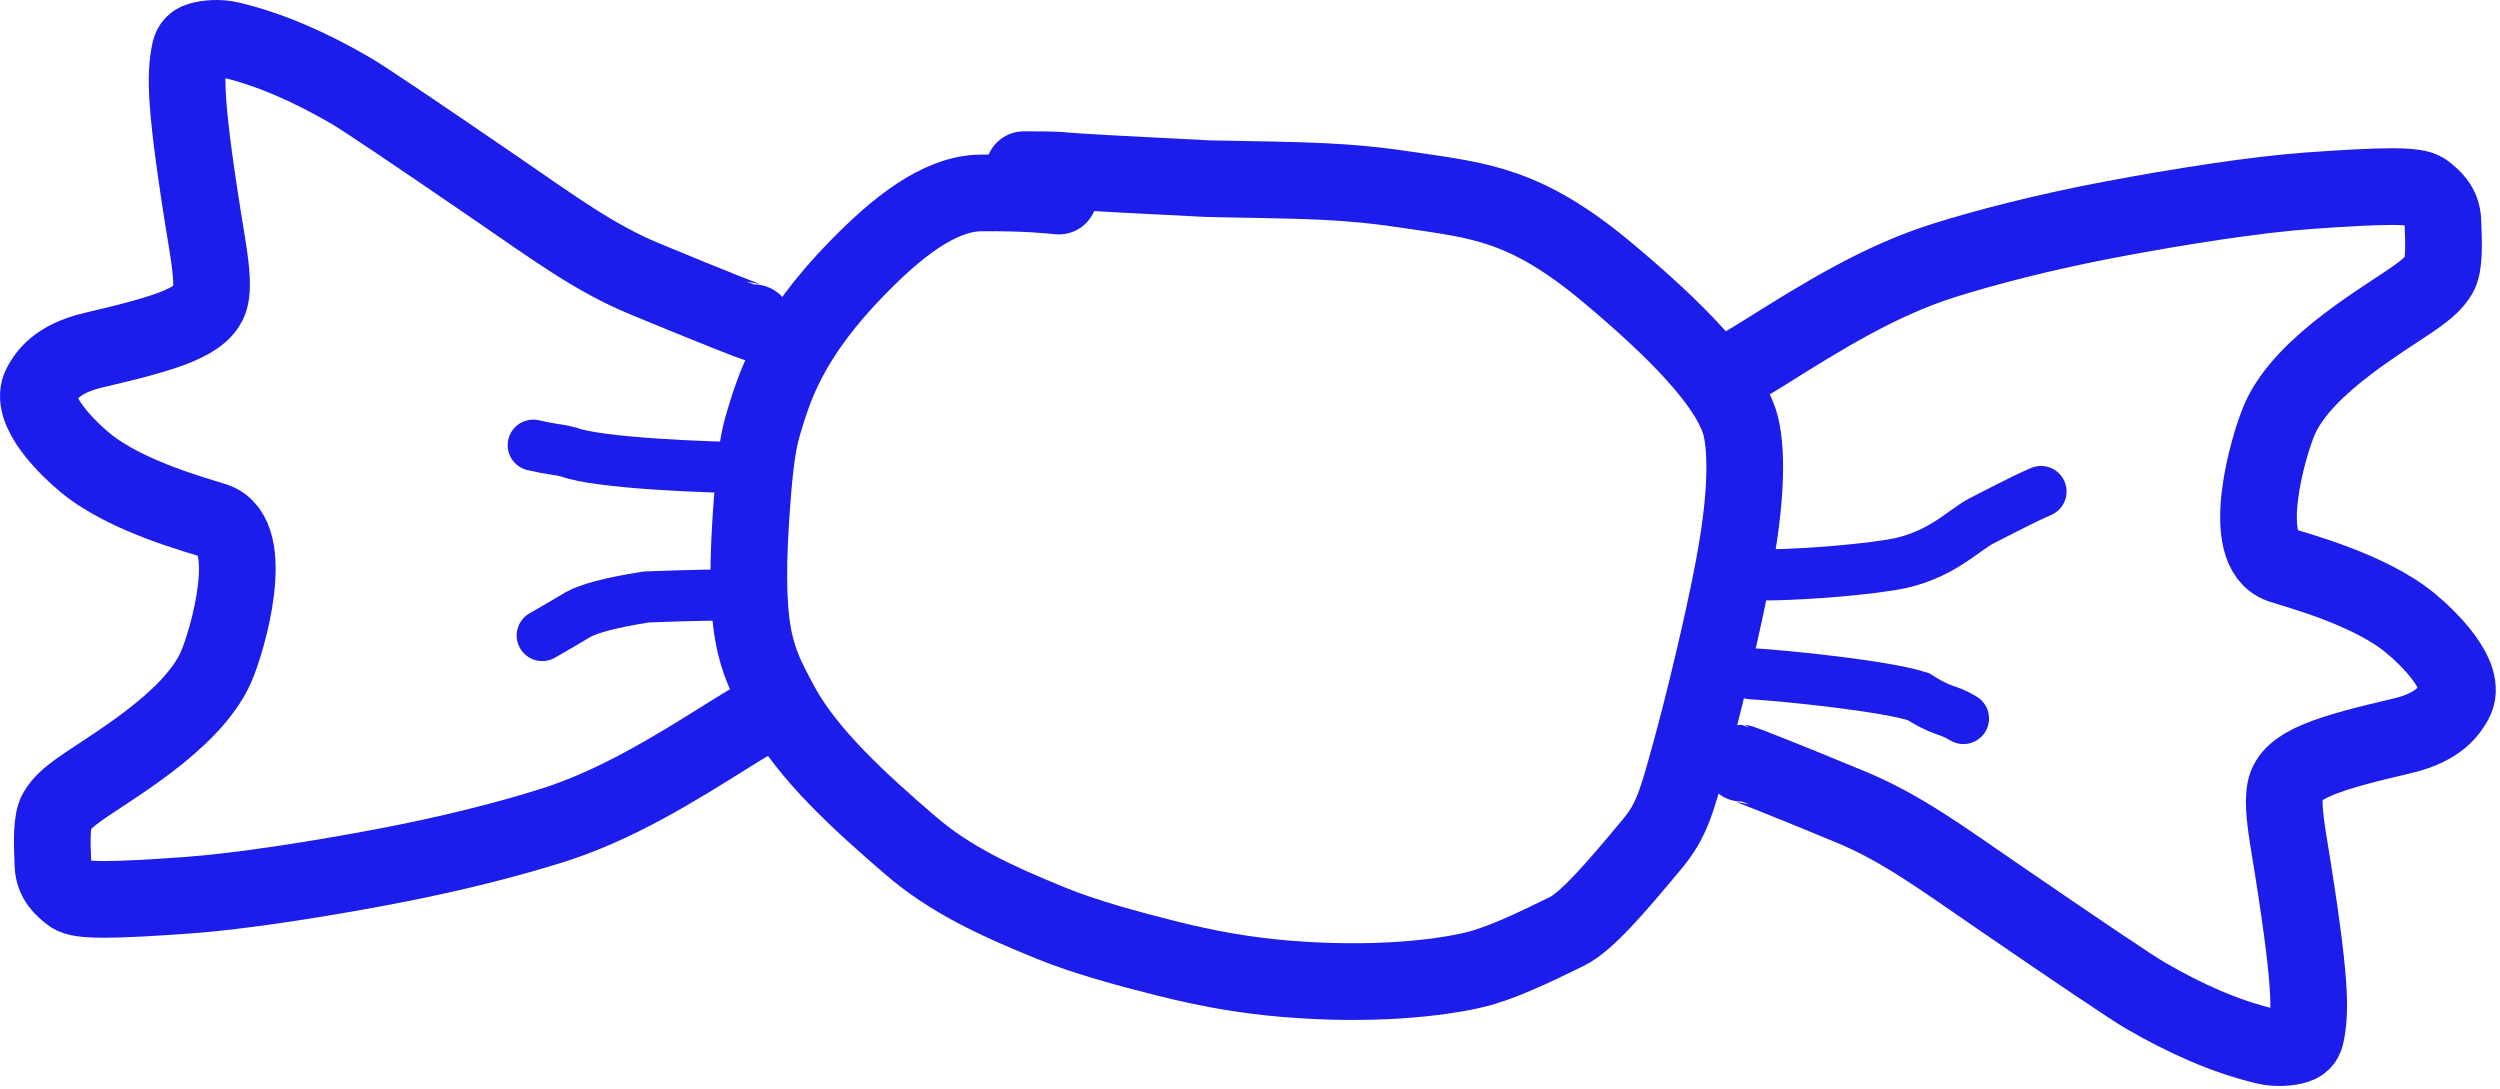 <svg width="489" height="213" viewBox="0 0 489 213" fill="none" xmlns="http://www.w3.org/2000/svg">
<path d="M207.119 38.346C205.475 38.203 200.655 37.639 191.865 37.736C183.578 37.828 175.225 44.735 167.917 52.178C154.298 66.047 151.461 75.808 149.412 82.523C148.489 85.548 147.835 88.938 147.238 96.377C145.03 123.889 147.788 128.628 152.538 137.548C157.862 147.545 168.4 157.025 178.022 165.314C185.854 172.06 194.772 176.185 205.752 180.648C212.088 183.224 220.335 185.503 228.181 187.466C236.027 189.429 243.315 190.769 251.519 191.449C268.579 192.862 281.488 191.301 288.182 189.739C293.46 188.508 299.757 185.484 306.491 182.179C310.239 180.339 315.749 174.014 323.092 165.18C326.952 160.536 327.858 157.247 330.69 146.958C333.103 138.194 337.026 122.109 339.158 110.699C342.433 93.174 341.156 85.265 340.239 82.471C337.681 74.676 327.971 64.63 314.321 53.224C298.404 39.923 289.387 39.244 275.881 37.219C262.736 35.248 256.128 35.333 236.348 34.95C223.406 34.29 210.738 33.673 207.344 33.31C205.363 33.186 202.856 33.186 200.273 33.186" stroke="#1C1CEB" stroke-width="15" stroke-linecap="round"/>
<path d="M345.977 112.437C349.717 112.437 361.165 111.885 369.965 110.483C379.538 108.958 384.121 103.551 387.81 101.765C389.809 100.742 391.907 99.652 394.135 98.547C395.311 97.953 396.579 97.294 399.221 96.143" stroke="#1C1CEB" stroke-width="10" stroke-linecap="round"/>
<path d="M342.46 131.772C349.071 132.146 368.698 134.153 375.206 136.245C376.889 137.327 378.559 138.241 380.376 138.883C381.299 139.19 382.223 139.458 384.054 140.538" stroke="#1C1CEB" stroke-width="10" stroke-linecap="round"/>
<path d="M147.472 63.133C147.332 63.133 139.58 60.138 126.092 54.54C116.286 50.471 108.437 44.651 97.322 37.027C81.459 26.147 71.112 19.187 68.624 17.743C60.514 13.034 52.806 9.653 45.039 7.802C42.83 7.276 40.462 7.514 39.072 7.933C37.683 8.352 37.297 9.208 37.098 10.256C36.272 14.606 35.931 19.783 40.514 47.597C41.551 53.895 41.502 56.327 41.174 57.993C40.196 62.972 32.489 65.155 18.217 68.513C10.989 70.214 9.019 73.566 8.06 75.261C5.29 80.158 13.518 87.919 16.743 90.57C24.835 97.221 39.002 100.87 42.067 101.916C50.5 104.791 44.47 125.513 42.218 130.559C37.373 141.415 20.971 150.416 15.243 154.613C13.619 155.803 12.111 156.993 11.093 158.736C10.05 160.523 10.161 164.542 10.361 169.244C10.486 172.19 12.336 173.802 14 175.041C15.574 176.213 21.702 176.193 36.779 175.102C46.87 174.372 61.806 172.05 75.191 169.519C88.576 166.989 99.93 164.004 107.935 161.485C120.44 157.55 131.691 150.566 142.776 143.61C146.867 141.067 147.846 140.529 148.848 140.083C149.85 139.637 150.846 139.299 152.681 138.79" stroke="#1C1CEB" stroke-width="15" stroke-linecap="round"/>
<path d="M340.708 149.287C340.849 149.287 348.601 152.282 362.089 157.879C371.895 161.949 379.744 167.769 390.859 175.393C406.722 186.273 417.069 193.233 419.556 194.677C427.667 199.386 435.375 202.767 443.142 204.618C445.351 205.144 447.719 204.906 449.108 204.487C450.498 204.068 450.884 203.212 451.083 202.164C451.909 197.814 452.249 192.637 447.667 164.823C446.629 158.525 446.679 156.093 447.006 154.427C447.985 149.448 455.692 147.265 469.963 143.907C477.192 142.206 479.162 138.854 480.121 137.159C482.891 132.262 474.663 124.501 471.438 121.85C463.345 115.199 449.179 111.55 446.113 110.504C437.681 107.629 443.71 86.907 445.963 81.861C450.808 71.005 467.209 62.003 472.937 57.807C474.562 56.617 476.07 55.427 477.087 53.684C478.13 51.897 478.02 47.878 477.82 43.176C477.694 40.23 475.845 38.618 474.18 37.379C472.606 36.207 466.479 36.227 451.401 37.318C441.31 38.048 426.374 40.37 412.99 42.901C399.605 45.431 388.251 48.416 380.245 50.935C367.74 54.87 356.489 61.854 345.405 68.81C341.313 71.353 340.335 71.891 339.333 72.337C338.33 72.783 337.335 73.121 335.499 73.63" stroke="#1C1CEB" stroke-width="15" stroke-linecap="round"/>
<path d="M147.82 91.485C137.992 91.485 116.944 90.539 111.407 88.474C110.093 88.101 109.068 87.975 108.067 87.819C107.066 87.664 106.121 87.482 104.3 87.079" stroke="#1C1CEB" stroke-width="10" stroke-linecap="round"/>
<path d="M141.531 116.386C141.389 116.386 136.014 116.386 126.456 116.765C119.143 117.902 115.164 119.077 113.081 120.195C111.831 120.918 110.189 121.959 106.061 124.306" stroke="#1C1CEB" stroke-width="10" stroke-linecap="round"/>
</svg>
